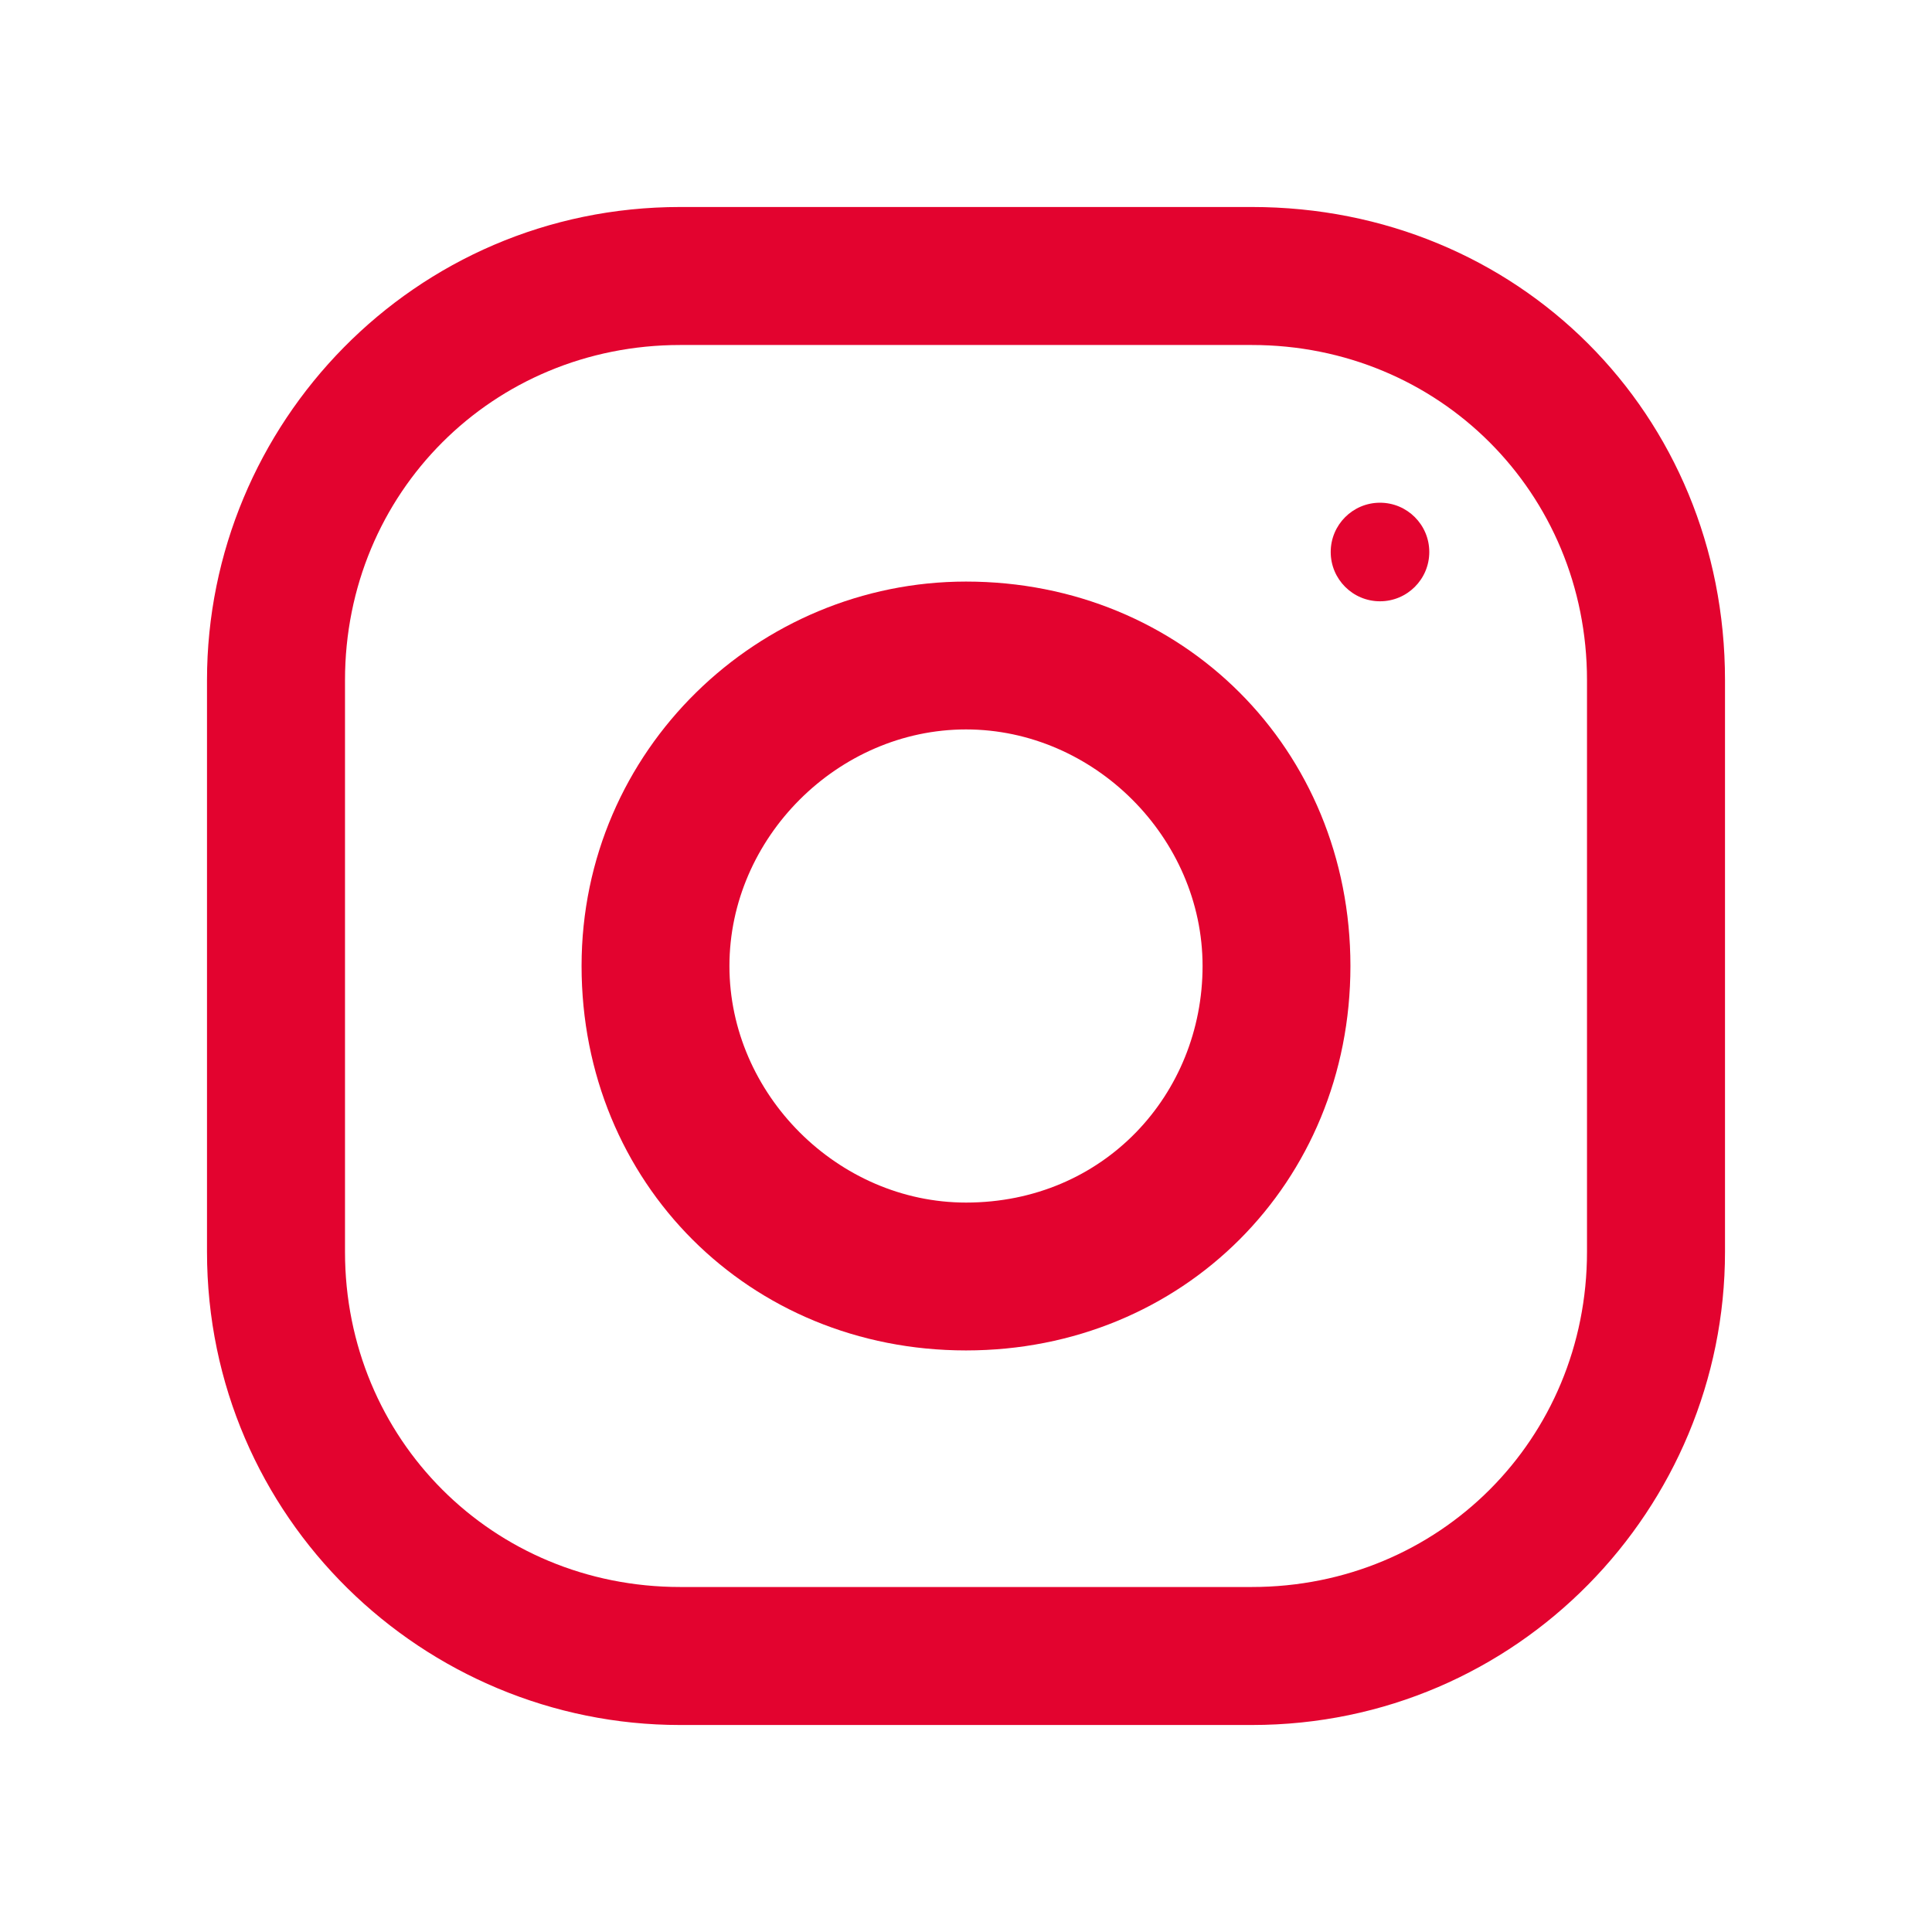 <?xml version="1.0" encoding="utf-8"?>
<!-- Generator: Adobe Illustrator 19.0.0, SVG Export Plug-In . SVG Version: 6.00 Build 0)  -->
<svg version="1.1" id="Layer_1" xmlns="http://www.w3.org/2000/svg" xmlns:xlink="http://www.w3.org/1999/xlink" x="0px" y="0px"
	 viewBox="-295 387.4 19.6 19.6" style="enable-background:new -295 387.4 19.6 19.6;" xml:space="preserve">
<style type="text/css">
	.st0{fill:#E3032F;}
	.st1{fill:none;}
</style>
<g>
	<path class="st0" d="M-282.3,389.5h-5.8c-2.7,0-4.8,2.2-4.8,4.8v5.8c0,2.7,2.2,4.8,4.8,4.8h5.8c2.7,0,4.8-2.2,4.8-4.8v-5.8
		C-277.5,391.6-279.6,389.5-282.3,389.5z M-278.9,400.1c0,1.9-1.5,3.4-3.4,3.4h-5.8c-1.9,0-3.4-1.5-3.4-3.4v-5.8
		c0-1.9,1.5-3.4,3.4-3.4h5.8c1.9,0,3.4,1.5,3.4,3.4V400.1z"/>
	<path class="st0" d="M-285.2,393.3c-2.1,0-3.9,1.7-3.9,3.9c0,2.2,1.7,3.9,3.9,3.9c2.2,0,3.9-1.7,3.9-3.9
		C-281.3,395-283,393.3-285.2,393.3z M-285.2,399.6c-1.3,0-2.4-1.1-2.4-2.4c0-1.3,1.1-2.4,2.4-2.4c1.3,0,2.4,1.1,2.4,2.4
		C-282.8,398.5-283.8,399.6-285.2,399.6z"/>
	<circle class="st0" cx="-281" cy="393" r="0.5"/>
</g>
<rect x="-295" y="387.4" class="st1" width="19.6" height="19.6"/>
</svg>
